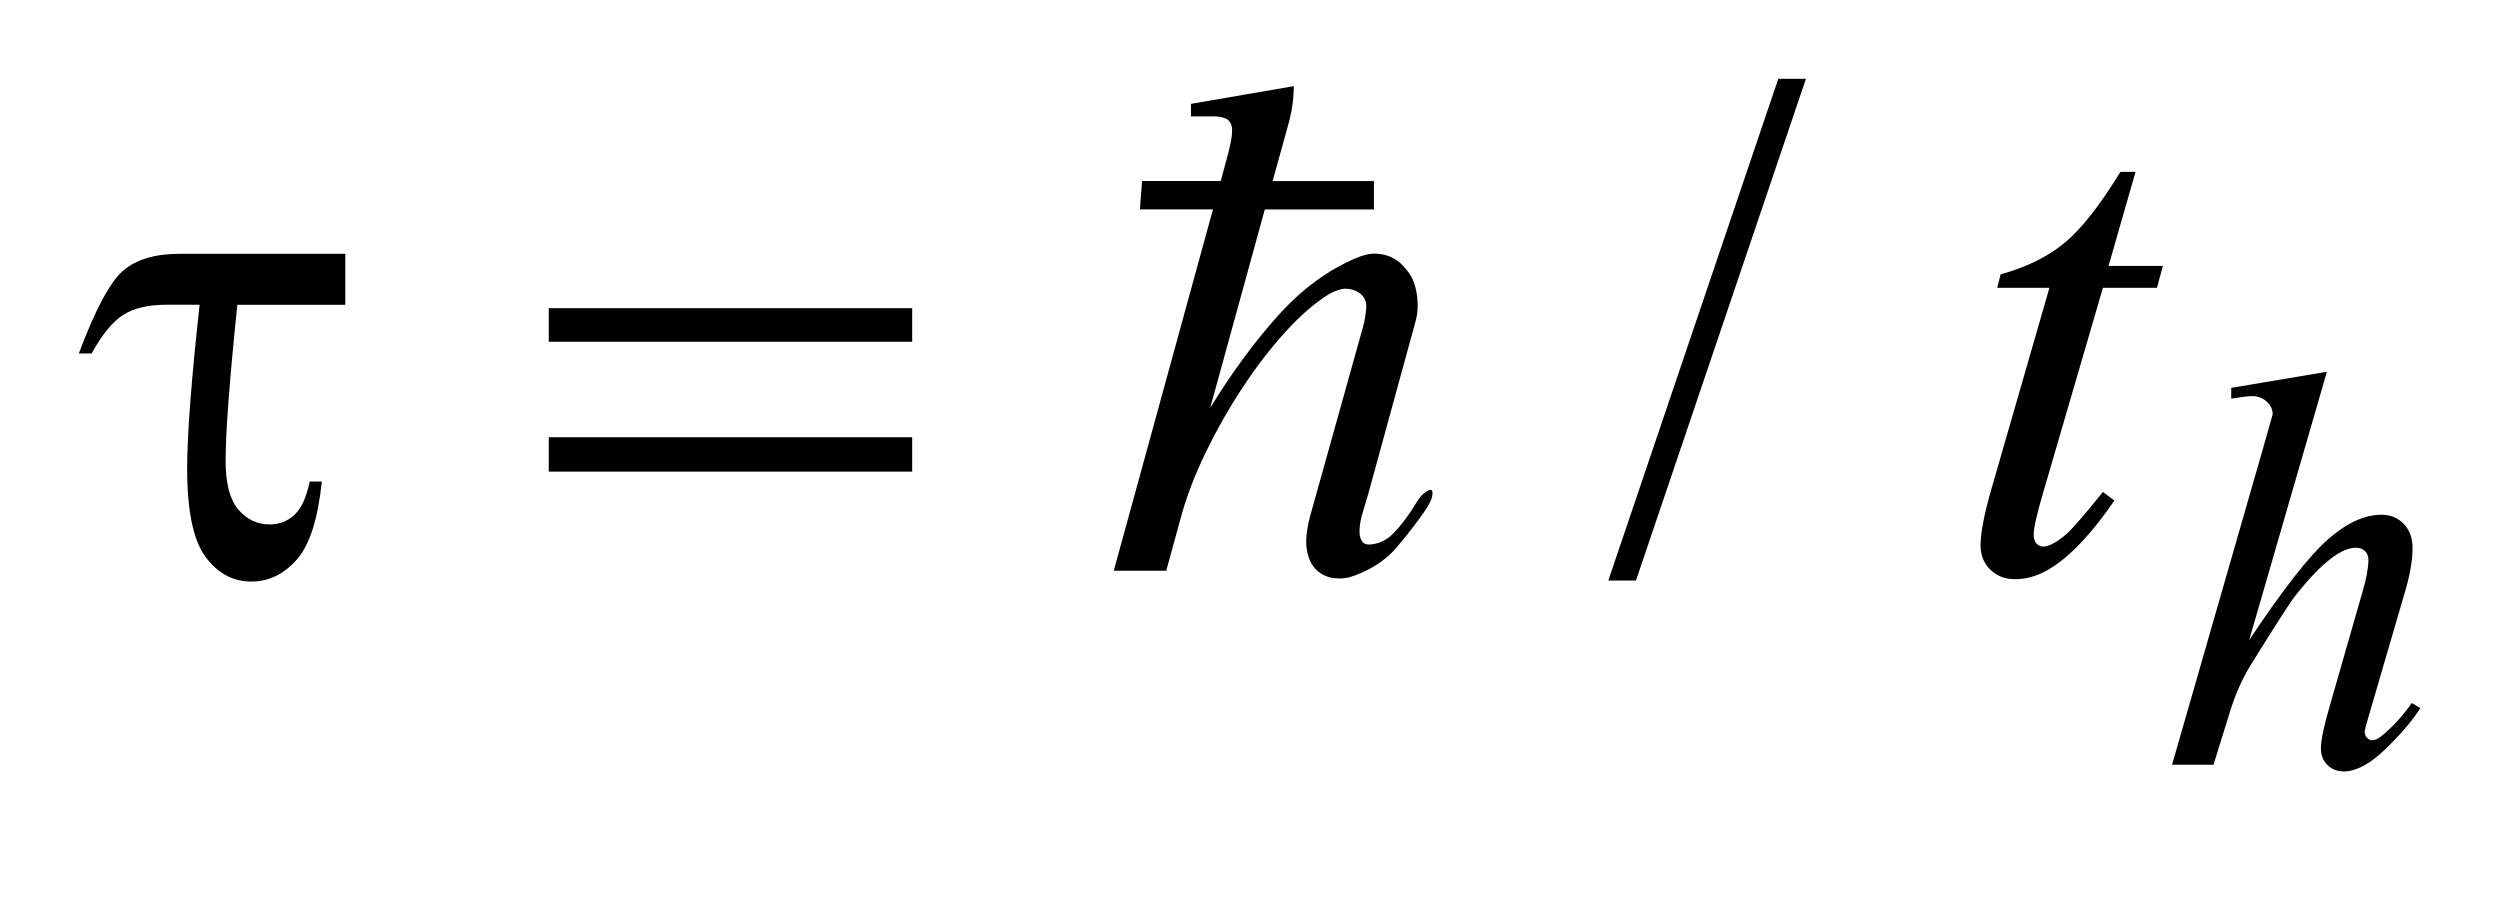 <?xml version="1.0" encoding="UTF-8"?>
<!DOCTYPE svg PUBLIC '-//W3C//DTD SVG 1.0//EN'
          'http://www.w3.org/TR/2001/REC-SVG-20010904/DTD/svg10.dtd'>
<svg stroke-dasharray="none" shape-rendering="auto" xmlns="http://www.w3.org/2000/svg" font-family="'Dialog'" text-rendering="auto" width="50" fill-opacity="1" color-interpolation="auto" color-rendering="auto" preserveAspectRatio="xMidYMid meet" font-size="12px" viewBox="0 0 50 18" fill="black" xmlns:xlink="http://www.w3.org/1999/xlink" stroke="black" image-rendering="auto" stroke-miterlimit="10" stroke-linecap="square" stroke-linejoin="miter" font-style="normal" stroke-width="1" height="18" stroke-dashoffset="0" font-weight="normal" stroke-opacity="1"
><!--Generated by the Batik Graphics2D SVG Generator--><defs id="genericDefs"
  /><g
  ><defs id="defs1"
    ><clipPath clipPathUnits="userSpaceOnUse" id="clipPath1"
      ><path d="M-1 -1 L30.715 -1 L30.715 9.789 L-1 9.789 L-1 -1 Z"
      /></clipPath
      ><clipPath clipPathUnits="userSpaceOnUse" id="clipPath2"
      ><path d="M-0 -0 L-0 8.789 L29.717 8.789 L29.717 -0 Z"
      /></clipPath
    ></defs
    ><g transform="scale(1.576,1.576) translate(1,1)"
    ><path d="M21.918 0 L19.761 6.367 L19.41 6.367 L21.567 0 L21.918 0 Z" stroke="none" clip-path="url(#clipPath2)"
    /></g
    ><g transform="matrix(1.576,0,0,1.576,1.576,1.576)"
    ><path d="M28.529 3.718 L27.543 7.123 C27.969 6.483 28.301 6.058 28.54 5.847 C28.778 5.637 29.006 5.532 29.224 5.532 C29.336 5.532 29.43 5.571 29.504 5.648 C29.579 5.725 29.616 5.828 29.616 5.957 C29.616 6.111 29.584 6.298 29.518 6.518 L29.089 7.988 C29.035 8.166 29.009 8.263 29.009 8.282 C29.009 8.315 29.019 8.343 29.038 8.363 C29.059 8.384 29.081 8.394 29.106 8.394 C29.137 8.394 29.171 8.379 29.211 8.349 C29.345 8.245 29.477 8.103 29.607 7.921 L29.715 7.987 C29.636 8.111 29.526 8.247 29.384 8.395 C29.242 8.543 29.121 8.647 29.019 8.704 C28.917 8.762 28.827 8.79 28.748 8.79 C28.661 8.79 28.591 8.763 28.536 8.708 C28.48 8.653 28.453 8.582 28.453 8.496 C28.453 8.392 28.494 8.201 28.576 7.921 L28.979 6.518 C29.031 6.343 29.056 6.205 29.056 6.105 C29.056 6.058 29.041 6.02 29.012 5.993 C28.983 5.965 28.945 5.951 28.899 5.951 C28.831 5.951 28.753 5.976 28.667 6.028 C28.509 6.126 28.325 6.308 28.117 6.575 C28.06 6.647 27.873 6.939 27.555 7.451 C27.456 7.615 27.376 7.794 27.313 7.988 L27.09 8.705 L26.564 8.705 L27.718 4.693 L27.841 4.258 C27.841 4.196 27.816 4.143 27.766 4.097 C27.715 4.05 27.654 4.027 27.581 4.027 C27.539 4.027 27.475 4.034 27.388 4.048 L27.315 4.059 L27.315 3.922 L28.529 3.718 Z" stroke="none" clip-path="url(#clipPath2)"
    /></g
    ><g transform="matrix(1.576,0,0,1.576,1.576,1.576)"
    ><path d="M26.101 1.181 L25.758 2.375 L26.447 2.375 L26.373 2.652 L25.687 2.652 L24.931 5.243 C24.849 5.521 24.808 5.701 24.808 5.783 C24.808 5.833 24.82 5.871 24.843 5.897 C24.866 5.923 24.895 5.936 24.927 5.936 C25 5.936 25.097 5.885 25.217 5.783 C25.287 5.724 25.444 5.545 25.687 5.243 L25.832 5.352 C25.563 5.745 25.309 6.021 25.068 6.182 C24.905 6.294 24.74 6.35 24.573 6.35 C24.444 6.35 24.339 6.31 24.257 6.229 C24.175 6.149 24.134 6.045 24.134 5.919 C24.134 5.761 24.181 5.52 24.275 5.194 L25.008 2.652 L24.345 2.652 L24.389 2.481 C24.71 2.393 24.979 2.262 25.193 2.088 C25.407 1.914 25.645 1.611 25.909 1.181 L26.101 1.181 Z" stroke="none" clip-path="url(#clipPath2)"
    /></g
    ><g transform="matrix(1.576,0,0,1.576,1.576,1.576)"
    ><path d="M3.382 2.222 L3.382 2.868 L2.012 2.868 C1.912 3.831 1.863 4.491 1.863 4.848 C1.863 5.132 1.916 5.337 2.023 5.465 C2.13 5.592 2.264 5.655 2.425 5.655 C2.545 5.655 2.649 5.615 2.737 5.533 C2.825 5.451 2.889 5.311 2.93 5.111 L3.084 5.111 C3.034 5.591 2.927 5.923 2.763 6.105 C2.599 6.289 2.407 6.38 2.188 6.38 C1.957 6.38 1.763 6.276 1.608 6.067 C1.453 5.858 1.375 5.483 1.375 4.944 C1.375 4.519 1.428 3.827 1.533 2.867 L1.12 2.867 C0.883 2.867 0.697 2.91 0.562 2.997 C0.427 3.084 0.294 3.247 0.163 3.486 L0 3.486 C0.211 2.924 0.399 2.573 0.566 2.432 C0.733 2.291 0.97 2.221 1.278 2.221 L3.382 2.221 Z" stroke="none" clip-path="url(#clipPath2)"
    /></g
    ><g transform="matrix(1.576,0,0,1.576,1.576,1.576)"
    ><path d="M5.964 2.911 L10.576 2.911 L10.576 3.337 L5.964 3.337 L5.964 2.911 ZM5.964 4.549 L10.576 4.549 L10.576 4.985 L5.964 4.985 L5.964 4.549 Z" stroke="none" clip-path="url(#clipPath2)"
    /></g
    ><g transform="matrix(1.576,0,0,1.576,1.576,1.576)"
    ><path d="M16.724 5.947 C16.592 6.103 16.412 6.223 16.185 6.306 C16.107 6.336 16.024 6.347 15.937 6.338 C15.85 6.328 15.775 6.296 15.712 6.238 C15.649 6.181 15.607 6.097 15.586 5.987 C15.565 5.876 15.578 5.73 15.626 5.55 L16.292 3.167 C16.311 3.107 16.325 3.028 16.337 2.929 C16.349 2.83 16.316 2.757 16.238 2.709 C16.19 2.679 16.135 2.664 16.076 2.664 C16.017 2.664 15.944 2.688 15.86 2.736 C15.686 2.844 15.505 3.001 15.316 3.208 C15.127 3.415 14.945 3.65 14.772 3.914 C14.598 4.178 14.44 4.455 14.299 4.746 C14.158 5.037 14.052 5.316 13.98 5.587 L13.8 6.243 L13.134 6.243 L14.393 1.657 L13.466 1.657 L13.493 1.297 L14.492 1.297 L14.591 0.928 C14.621 0.808 14.636 0.719 14.636 0.658 C14.636 0.592 14.616 0.546 14.578 0.518 C14.539 0.491 14.48 0.477 14.402 0.477 C14.33 0.477 14.234 0.477 14.114 0.477 L14.114 0.318 L15.419 0.093 C15.419 0.237 15.4 0.381 15.364 0.525 L15.15 1.298 L16.436 1.298 L16.436 1.658 L15.051 1.658 L14.358 4.176 C14.634 3.726 14.922 3.335 15.222 3.002 C15.522 2.669 15.849 2.428 16.202 2.278 C16.298 2.236 16.384 2.216 16.459 2.219 C16.533 2.222 16.6 2.237 16.656 2.264 C16.713 2.291 16.761 2.326 16.801 2.368 C16.839 2.41 16.871 2.449 16.895 2.485 C16.943 2.563 16.973 2.661 16.985 2.777 C16.998 2.894 16.988 3.001 16.959 3.096 L16.365 5.263 C16.346 5.329 16.324 5.405 16.298 5.488 C16.271 5.573 16.256 5.65 16.253 5.722 C16.249 5.794 16.265 5.848 16.298 5.884 C16.33 5.919 16.402 5.919 16.509 5.884 C16.575 5.86 16.635 5.82 16.689 5.762 C16.744 5.705 16.794 5.644 16.842 5.578 C16.89 5.512 16.932 5.449 16.968 5.389 C17.004 5.329 17.036 5.287 17.067 5.263 C17.139 5.203 17.176 5.2 17.179 5.254 C17.182 5.308 17.151 5.383 17.085 5.479 C16.976 5.636 16.856 5.792 16.724 5.947 Z" stroke="none" clip-path="url(#clipPath2)"
    /></g
  ></g
></svg
>
